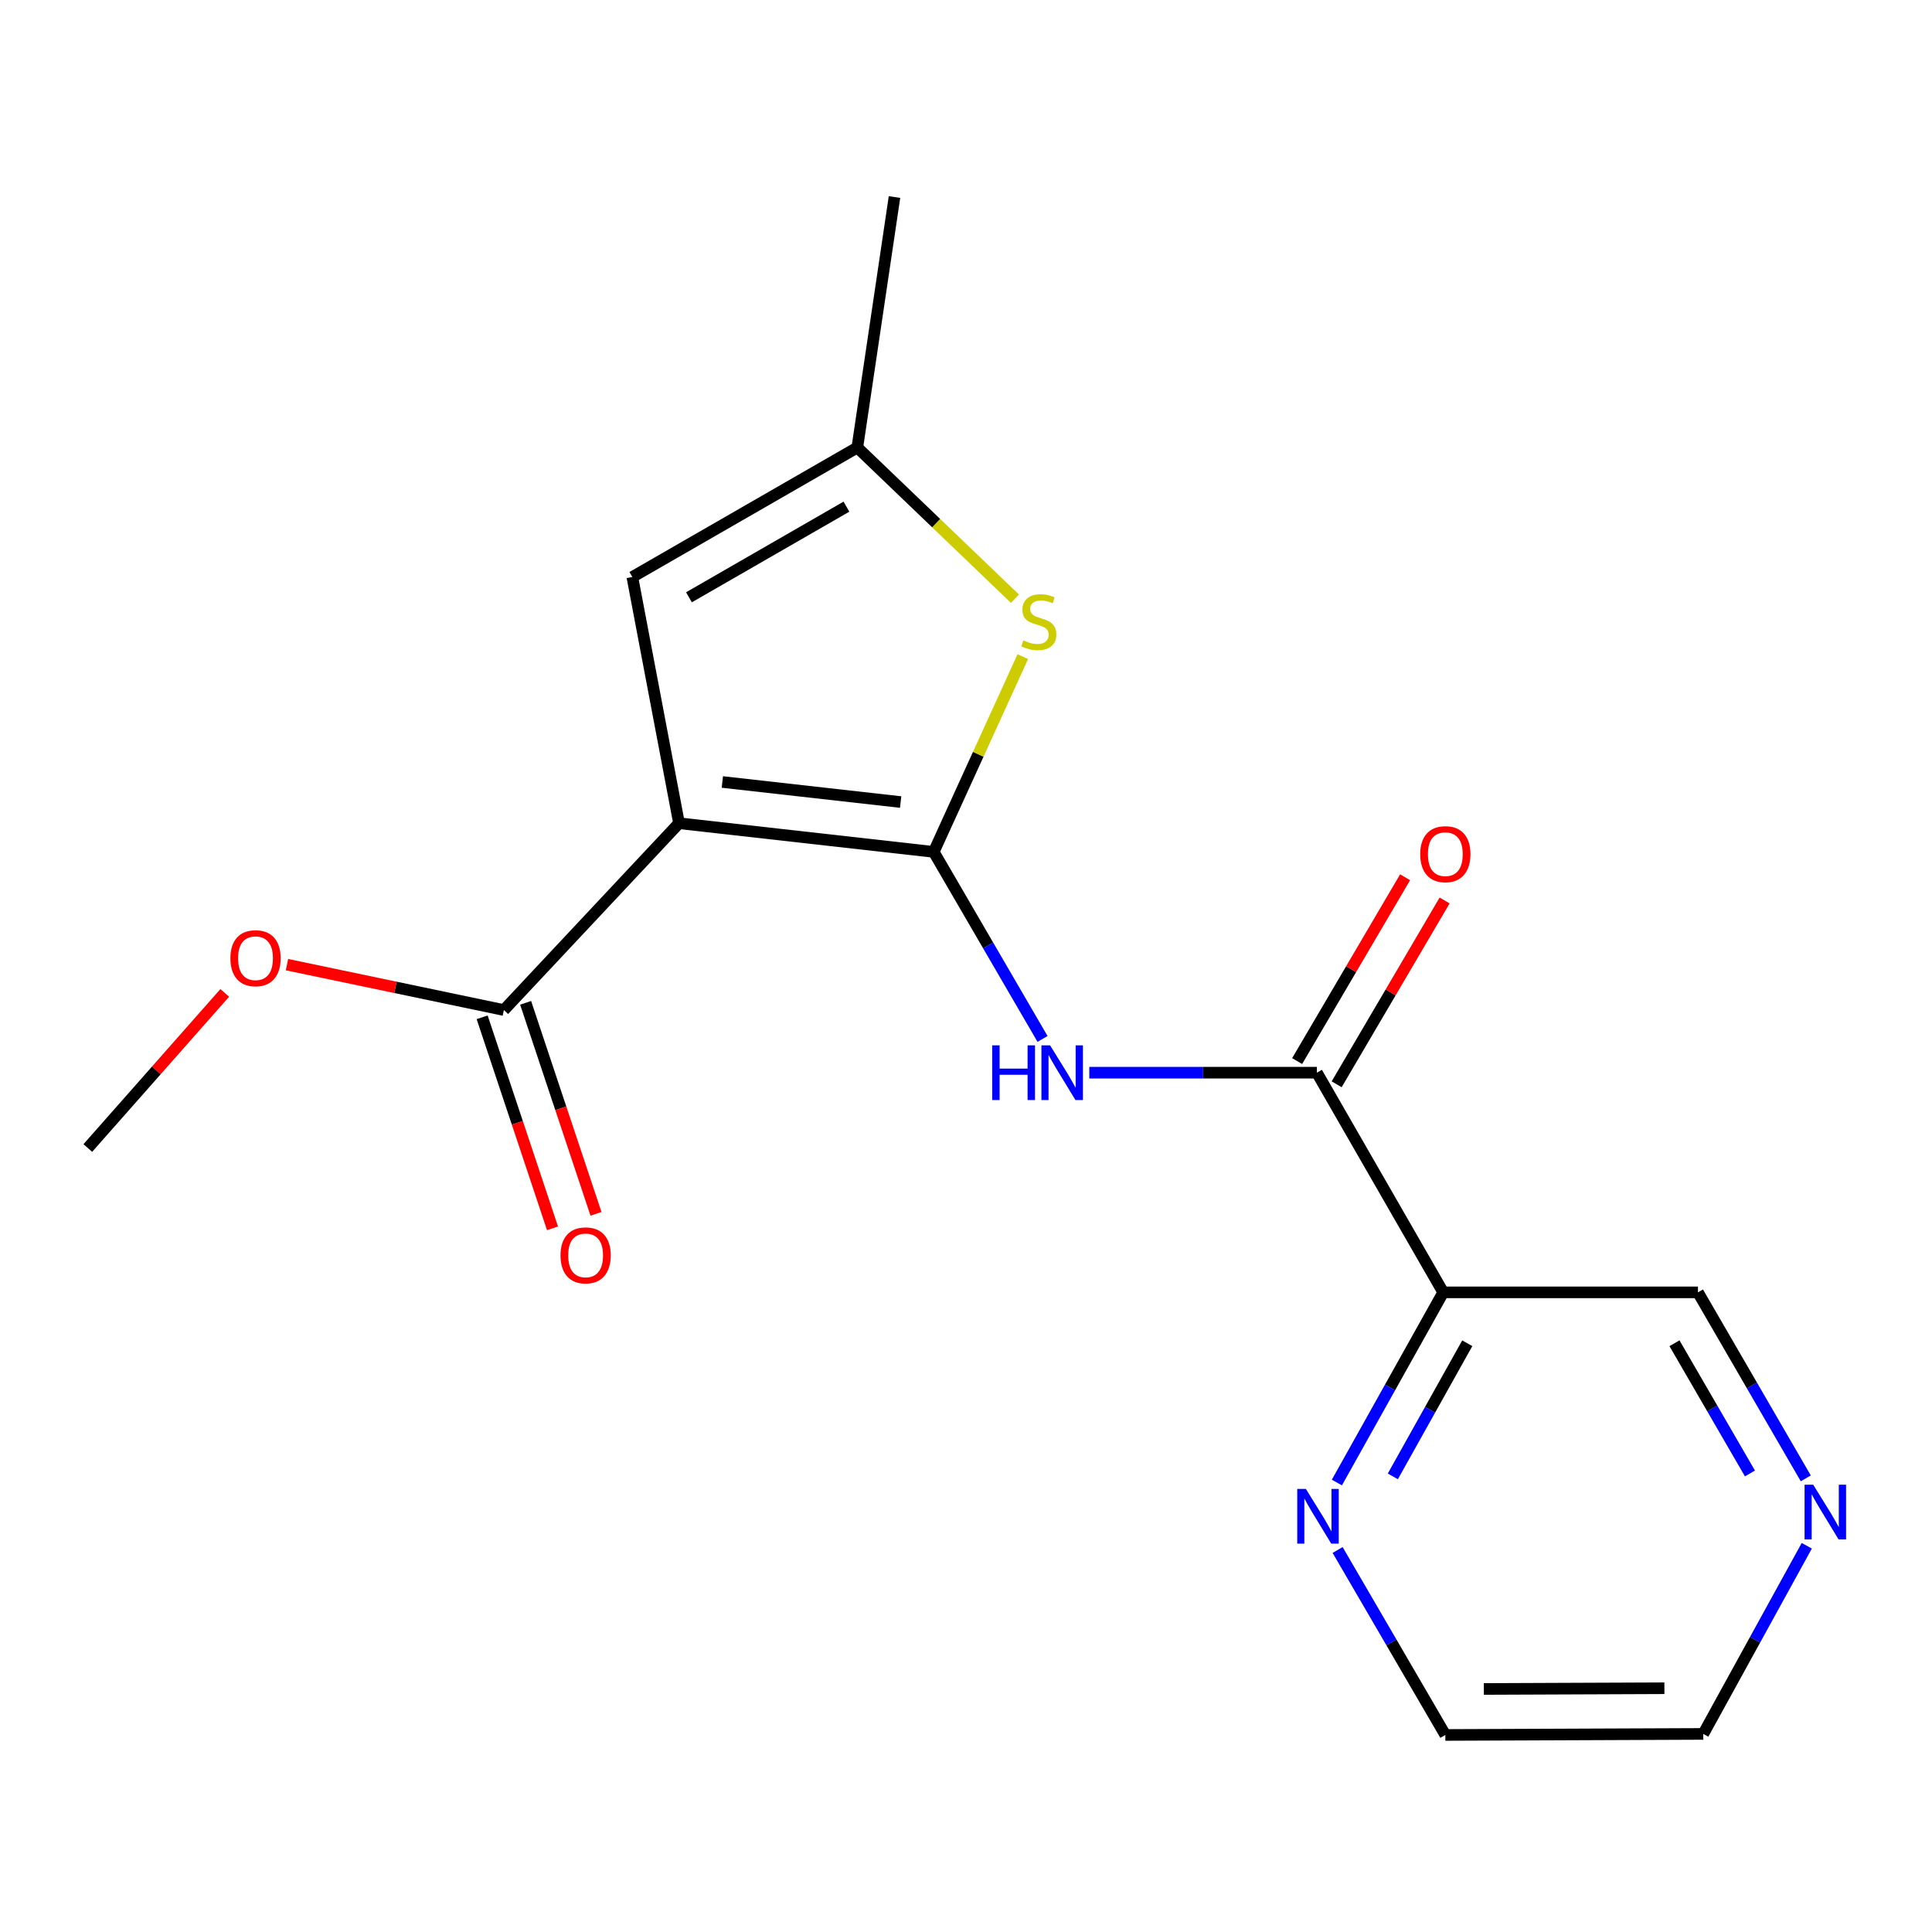 <?xml version='1.0' encoding='iso-8859-1'?>
<svg version='1.1' baseProfile='full'
              xmlns='http://www.w3.org/2000/svg'
                      xmlns:rdkit='http://www.rdkit.org/xml'
                      xmlns:xlink='http://www.w3.org/1999/xlink'
                  xml:space='preserve'
width='1000px' height='1000px' viewBox='0 0 1000 1000'>
<!-- END OF HEADER -->
<rect style='opacity:1.0;fill:#FFFFFF;stroke:none' width='1000' height='1000' x='0' y='0'> </rect>
<path class='bond-0' d='M 483.297,440.942 L 351.46,426.102' style='fill:none;fill-rule:evenodd;stroke:#000000;stroke-width:6px;stroke-linecap:butt;stroke-linejoin:miter;stroke-opacity:1' />
<path class='bond-0' d='M 466.175,415.141 L 373.889,404.753' style='fill:none;fill-rule:evenodd;stroke:#000000;stroke-width:6px;stroke-linecap:butt;stroke-linejoin:miter;stroke-opacity:1' />
<path class='bond-1' d='M 483.297,440.942 L 511.456,489.35' style='fill:none;fill-rule:evenodd;stroke:#000000;stroke-width:6px;stroke-linecap:butt;stroke-linejoin:miter;stroke-opacity:1' />
<path class='bond-1' d='M 511.456,489.35 L 539.615,537.758' style='fill:none;fill-rule:evenodd;stroke:#0000FF;stroke-width:6px;stroke-linecap:butt;stroke-linejoin:miter;stroke-opacity:1' />
<path class='bond-2' d='M 483.297,440.942 L 506.346,390.408' style='fill:none;fill-rule:evenodd;stroke:#000000;stroke-width:6px;stroke-linecap:butt;stroke-linejoin:miter;stroke-opacity:1' />
<path class='bond-2' d='M 506.346,390.408 L 529.395,339.875' style='fill:none;fill-rule:evenodd;stroke:#CCCC00;stroke-width:6px;stroke-linecap:butt;stroke-linejoin:miter;stroke-opacity:1' />
<path class='bond-4' d='M 351.46,426.102 L 327.302,298.654' style='fill:none;fill-rule:evenodd;stroke:#000000;stroke-width:6px;stroke-linecap:butt;stroke-linejoin:miter;stroke-opacity:1' />
<path class='bond-5' d='M 351.46,426.102 L 260.81,522.801' style='fill:none;fill-rule:evenodd;stroke:#000000;stroke-width:6px;stroke-linecap:butt;stroke-linejoin:miter;stroke-opacity:1' />
<path class='bond-3' d='M 563.811,555.223 L 622.718,555.223' style='fill:none;fill-rule:evenodd;stroke:#0000FF;stroke-width:6px;stroke-linecap:butt;stroke-linejoin:miter;stroke-opacity:1' />
<path class='bond-3' d='M 622.718,555.223 L 681.624,555.223' style='fill:none;fill-rule:evenodd;stroke:#000000;stroke-width:6px;stroke-linecap:butt;stroke-linejoin:miter;stroke-opacity:1' />
<path class='bond-7' d='M 525.342,309.89 L 484.543,270.763' style='fill:none;fill-rule:evenodd;stroke:#CCCC00;stroke-width:6px;stroke-linecap:butt;stroke-linejoin:miter;stroke-opacity:1' />
<path class='bond-7' d='M 484.543,270.763 L 443.744,231.635' style='fill:none;fill-rule:evenodd;stroke:#000000;stroke-width:6px;stroke-linecap:butt;stroke-linejoin:miter;stroke-opacity:1' />
<path class='bond-6' d='M 681.624,555.223 L 747.009,668.924' style='fill:none;fill-rule:evenodd;stroke:#000000;stroke-width:6px;stroke-linecap:butt;stroke-linejoin:miter;stroke-opacity:1' />
<path class='bond-9' d='M 691.852,561.23 L 719.793,513.657' style='fill:none;fill-rule:evenodd;stroke:#000000;stroke-width:6px;stroke-linecap:butt;stroke-linejoin:miter;stroke-opacity:1' />
<path class='bond-9' d='M 719.793,513.657 L 747.734,466.085' style='fill:none;fill-rule:evenodd;stroke:#FF0000;stroke-width:6px;stroke-linecap:butt;stroke-linejoin:miter;stroke-opacity:1' />
<path class='bond-9' d='M 671.396,549.216 L 699.337,501.643' style='fill:none;fill-rule:evenodd;stroke:#000000;stroke-width:6px;stroke-linecap:butt;stroke-linejoin:miter;stroke-opacity:1' />
<path class='bond-9' d='M 699.337,501.643 L 727.278,454.07' style='fill:none;fill-rule:evenodd;stroke:#FF0000;stroke-width:6px;stroke-linecap:butt;stroke-linejoin:miter;stroke-opacity:1' />
<path class='bond-18' d='M 327.302,298.654 L 443.744,231.635' style='fill:none;fill-rule:evenodd;stroke:#000000;stroke-width:6px;stroke-linecap:butt;stroke-linejoin:miter;stroke-opacity:1' />
<path class='bond-18' d='M 356.602,309.162 L 438.112,262.249' style='fill:none;fill-rule:evenodd;stroke:#000000;stroke-width:6px;stroke-linecap:butt;stroke-linejoin:miter;stroke-opacity:1' />
<path class='bond-10' d='M 249.558,526.553 L 267.766,581.167' style='fill:none;fill-rule:evenodd;stroke:#000000;stroke-width:6px;stroke-linecap:butt;stroke-linejoin:miter;stroke-opacity:1' />
<path class='bond-10' d='M 267.766,581.167 L 285.975,635.782' style='fill:none;fill-rule:evenodd;stroke:#FF0000;stroke-width:6px;stroke-linecap:butt;stroke-linejoin:miter;stroke-opacity:1' />
<path class='bond-10' d='M 272.063,519.049 L 290.272,573.664' style='fill:none;fill-rule:evenodd;stroke:#000000;stroke-width:6px;stroke-linecap:butt;stroke-linejoin:miter;stroke-opacity:1' />
<path class='bond-10' d='M 290.272,573.664 L 308.481,628.279' style='fill:none;fill-rule:evenodd;stroke:#FF0000;stroke-width:6px;stroke-linecap:butt;stroke-linejoin:miter;stroke-opacity:1' />
<path class='bond-12' d='M 260.81,522.801 L 204.675,511.049' style='fill:none;fill-rule:evenodd;stroke:#000000;stroke-width:6px;stroke-linecap:butt;stroke-linejoin:miter;stroke-opacity:1' />
<path class='bond-12' d='M 204.675,511.049 L 148.539,499.297' style='fill:none;fill-rule:evenodd;stroke:#FF0000;stroke-width:6px;stroke-linecap:butt;stroke-linejoin:miter;stroke-opacity:1' />
<path class='bond-8' d='M 747.009,668.924 L 719.487,718.141' style='fill:none;fill-rule:evenodd;stroke:#000000;stroke-width:6px;stroke-linecap:butt;stroke-linejoin:miter;stroke-opacity:1' />
<path class='bond-8' d='M 719.487,718.141 L 691.966,767.359' style='fill:none;fill-rule:evenodd;stroke:#0000FF;stroke-width:6px;stroke-linecap:butt;stroke-linejoin:miter;stroke-opacity:1' />
<path class='bond-8' d='M 759.458,695.268 L 740.193,729.72' style='fill:none;fill-rule:evenodd;stroke:#000000;stroke-width:6px;stroke-linecap:butt;stroke-linejoin:miter;stroke-opacity:1' />
<path class='bond-8' d='M 740.193,729.72 L 720.928,764.172' style='fill:none;fill-rule:evenodd;stroke:#0000FF;stroke-width:6px;stroke-linecap:butt;stroke-linejoin:miter;stroke-opacity:1' />
<path class='bond-13' d='M 747.009,668.924 L 878.858,668.924' style='fill:none;fill-rule:evenodd;stroke:#000000;stroke-width:6px;stroke-linecap:butt;stroke-linejoin:miter;stroke-opacity:1' />
<path class='bond-14' d='M 443.744,231.635 L 462.987,101.987' style='fill:none;fill-rule:evenodd;stroke:#000000;stroke-width:6px;stroke-linecap:butt;stroke-linejoin:miter;stroke-opacity:1' />
<path class='bond-15' d='M 692.345,802.273 L 720.224,850.143' style='fill:none;fill-rule:evenodd;stroke:#0000FF;stroke-width:6px;stroke-linecap:butt;stroke-linejoin:miter;stroke-opacity:1' />
<path class='bond-15' d='M 720.224,850.143 L 748.103,898.013' style='fill:none;fill-rule:evenodd;stroke:#000000;stroke-width:6px;stroke-linecap:butt;stroke-linejoin:miter;stroke-opacity:1' />
<path class='bond-11' d='M 934.67,765.205 L 906.764,717.064' style='fill:none;fill-rule:evenodd;stroke:#0000FF;stroke-width:6px;stroke-linecap:butt;stroke-linejoin:miter;stroke-opacity:1' />
<path class='bond-11' d='M 906.764,717.064 L 878.858,668.924' style='fill:none;fill-rule:evenodd;stroke:#000000;stroke-width:6px;stroke-linecap:butt;stroke-linejoin:miter;stroke-opacity:1' />
<path class='bond-11' d='M 905.774,762.66 L 886.24,728.962' style='fill:none;fill-rule:evenodd;stroke:#0000FF;stroke-width:6px;stroke-linecap:butt;stroke-linejoin:miter;stroke-opacity:1' />
<path class='bond-11' d='M 886.24,728.962 L 866.706,695.264' style='fill:none;fill-rule:evenodd;stroke:#000000;stroke-width:6px;stroke-linecap:butt;stroke-linejoin:miter;stroke-opacity:1' />
<path class='bond-16' d='M 935.19,800.088 L 908.401,848.78' style='fill:none;fill-rule:evenodd;stroke:#0000FF;stroke-width:6px;stroke-linecap:butt;stroke-linejoin:miter;stroke-opacity:1' />
<path class='bond-16' d='M 908.401,848.78 L 881.613,897.473' style='fill:none;fill-rule:evenodd;stroke:#000000;stroke-width:6px;stroke-linecap:butt;stroke-linejoin:miter;stroke-opacity:1' />
<path class='bond-17' d='M 116.33,513.927 L 80.892,554.068' style='fill:none;fill-rule:evenodd;stroke:#FF0000;stroke-width:6px;stroke-linecap:butt;stroke-linejoin:miter;stroke-opacity:1' />
<path class='bond-17' d='M 80.892,554.068 L 45.455,594.208' style='fill:none;fill-rule:evenodd;stroke:#000000;stroke-width:6px;stroke-linecap:butt;stroke-linejoin:miter;stroke-opacity:1' />
<path class='bond-19' d='M 748.103,898.013 L 881.613,897.473' style='fill:none;fill-rule:evenodd;stroke:#000000;stroke-width:6px;stroke-linecap:butt;stroke-linejoin:miter;stroke-opacity:1' />
<path class='bond-19' d='M 768.033,874.209 L 861.49,873.831' style='fill:none;fill-rule:evenodd;stroke:#000000;stroke-width:6px;stroke-linecap:butt;stroke-linejoin:miter;stroke-opacity:1' />
<path  class='atom-2' d='M 513.555 541.063
L 517.395 541.063
L 517.395 553.103
L 531.875 553.103
L 531.875 541.063
L 535.715 541.063
L 535.715 569.383
L 531.875 569.383
L 531.875 556.303
L 517.395 556.303
L 517.395 569.383
L 513.555 569.383
L 513.555 541.063
' fill='#0000FF'/>
<path  class='atom-2' d='M 543.515 541.063
L 552.795 556.063
Q 553.715 557.543, 555.195 560.223
Q 556.675 562.903, 556.755 563.063
L 556.755 541.063
L 560.515 541.063
L 560.515 569.383
L 556.635 569.383
L 546.675 552.983
Q 545.515 551.063, 544.275 548.863
Q 543.075 546.663, 542.715 545.983
L 542.715 569.383
L 539.035 569.383
L 539.035 541.063
L 543.515 541.063
' fill='#0000FF'/>
<path  class='atom-3' d='M 529.676 331.439
Q 529.996 331.559, 531.316 332.119
Q 532.636 332.679, 534.076 333.039
Q 535.556 333.359, 536.996 333.359
Q 539.676 333.359, 541.236 332.079
Q 542.796 330.759, 542.796 328.479
Q 542.796 326.919, 541.996 325.959
Q 541.236 324.999, 540.036 324.479
Q 538.836 323.959, 536.836 323.359
Q 534.316 322.599, 532.796 321.879
Q 531.316 321.159, 530.236 319.639
Q 529.196 318.119, 529.196 315.559
Q 529.196 311.999, 531.596 309.799
Q 534.036 307.599, 538.836 307.599
Q 542.116 307.599, 545.836 309.159
L 544.916 312.239
Q 541.516 310.839, 538.956 310.839
Q 536.196 310.839, 534.676 311.999
Q 533.156 313.119, 533.196 315.079
Q 533.196 316.599, 533.956 317.519
Q 534.756 318.439, 535.876 318.959
Q 537.036 319.479, 538.956 320.079
Q 541.516 320.879, 543.036 321.679
Q 544.556 322.479, 545.636 324.119
Q 546.756 325.719, 546.756 328.479
Q 546.756 332.399, 544.116 334.519
Q 541.516 336.599, 537.156 336.599
Q 534.636 336.599, 532.716 336.039
Q 530.836 335.519, 528.596 334.599
L 529.676 331.439
' fill='#CCCC00'/>
<path  class='atom-9' d='M 675.931 770.679
L 685.211 785.679
Q 686.131 787.159, 687.611 789.839
Q 689.091 792.519, 689.171 792.679
L 689.171 770.679
L 692.931 770.679
L 692.931 798.999
L 689.051 798.999
L 679.091 782.599
Q 677.931 780.679, 676.691 778.479
Q 675.491 776.279, 675.131 775.599
L 675.131 798.999
L 671.451 798.999
L 671.451 770.679
L 675.931 770.679
' fill='#0000FF'/>
<path  class='atom-10' d='M 735.103 442.116
Q 735.103 435.316, 738.463 431.516
Q 741.823 427.716, 748.103 427.716
Q 754.383 427.716, 757.743 431.516
Q 761.103 435.316, 761.103 442.116
Q 761.103 448.996, 757.703 452.916
Q 754.303 456.796, 748.103 456.796
Q 741.863 456.796, 738.463 452.916
Q 735.103 449.036, 735.103 442.116
M 748.103 453.596
Q 752.423 453.596, 754.743 450.716
Q 757.103 447.796, 757.103 442.116
Q 757.103 436.556, 754.743 433.756
Q 752.423 430.916, 748.103 430.916
Q 743.783 430.916, 741.423 433.716
Q 739.103 436.516, 739.103 442.116
Q 739.103 447.836, 741.423 450.716
Q 743.783 453.596, 748.103 453.596
' fill='#FF0000'/>
<path  class='atom-11' d='M 290.117 649.775
Q 290.117 642.975, 293.477 639.175
Q 296.837 635.375, 303.117 635.375
Q 309.397 635.375, 312.757 639.175
Q 316.117 642.975, 316.117 649.775
Q 316.117 656.655, 312.717 660.575
Q 309.317 664.455, 303.117 664.455
Q 296.877 664.455, 293.477 660.575
Q 290.117 656.695, 290.117 649.775
M 303.117 661.255
Q 307.437 661.255, 309.757 658.375
Q 312.117 655.455, 312.117 649.775
Q 312.117 644.215, 309.757 641.415
Q 307.437 638.575, 303.117 638.575
Q 298.797 638.575, 296.437 641.375
Q 294.117 644.175, 294.117 649.775
Q 294.117 655.495, 296.437 658.375
Q 298.797 661.255, 303.117 661.255
' fill='#FF0000'/>
<path  class='atom-12' d='M 938.523 768.491
L 947.803 783.491
Q 948.723 784.971, 950.203 787.651
Q 951.683 790.331, 951.763 790.491
L 951.763 768.491
L 955.523 768.491
L 955.523 796.811
L 951.643 796.811
L 941.683 780.411
Q 940.523 778.491, 939.283 776.291
Q 938.083 774.091, 937.723 773.411
L 937.723 796.811
L 934.043 796.811
L 934.043 768.491
L 938.523 768.491
' fill='#0000FF'/>
<path  class='atom-13' d='M 119.256 495.968
Q 119.256 489.168, 122.616 485.368
Q 125.976 481.568, 132.256 481.568
Q 138.536 481.568, 141.896 485.368
Q 145.256 489.168, 145.256 495.968
Q 145.256 502.848, 141.856 506.768
Q 138.456 510.648, 132.256 510.648
Q 126.016 510.648, 122.616 506.768
Q 119.256 502.888, 119.256 495.968
M 132.256 507.448
Q 136.576 507.448, 138.896 504.568
Q 141.256 501.648, 141.256 495.968
Q 141.256 490.408, 138.896 487.608
Q 136.576 484.768, 132.256 484.768
Q 127.936 484.768, 125.576 487.568
Q 123.256 490.368, 123.256 495.968
Q 123.256 501.688, 125.576 504.568
Q 127.936 507.448, 132.256 507.448
' fill='#FF0000'/>
</svg>
